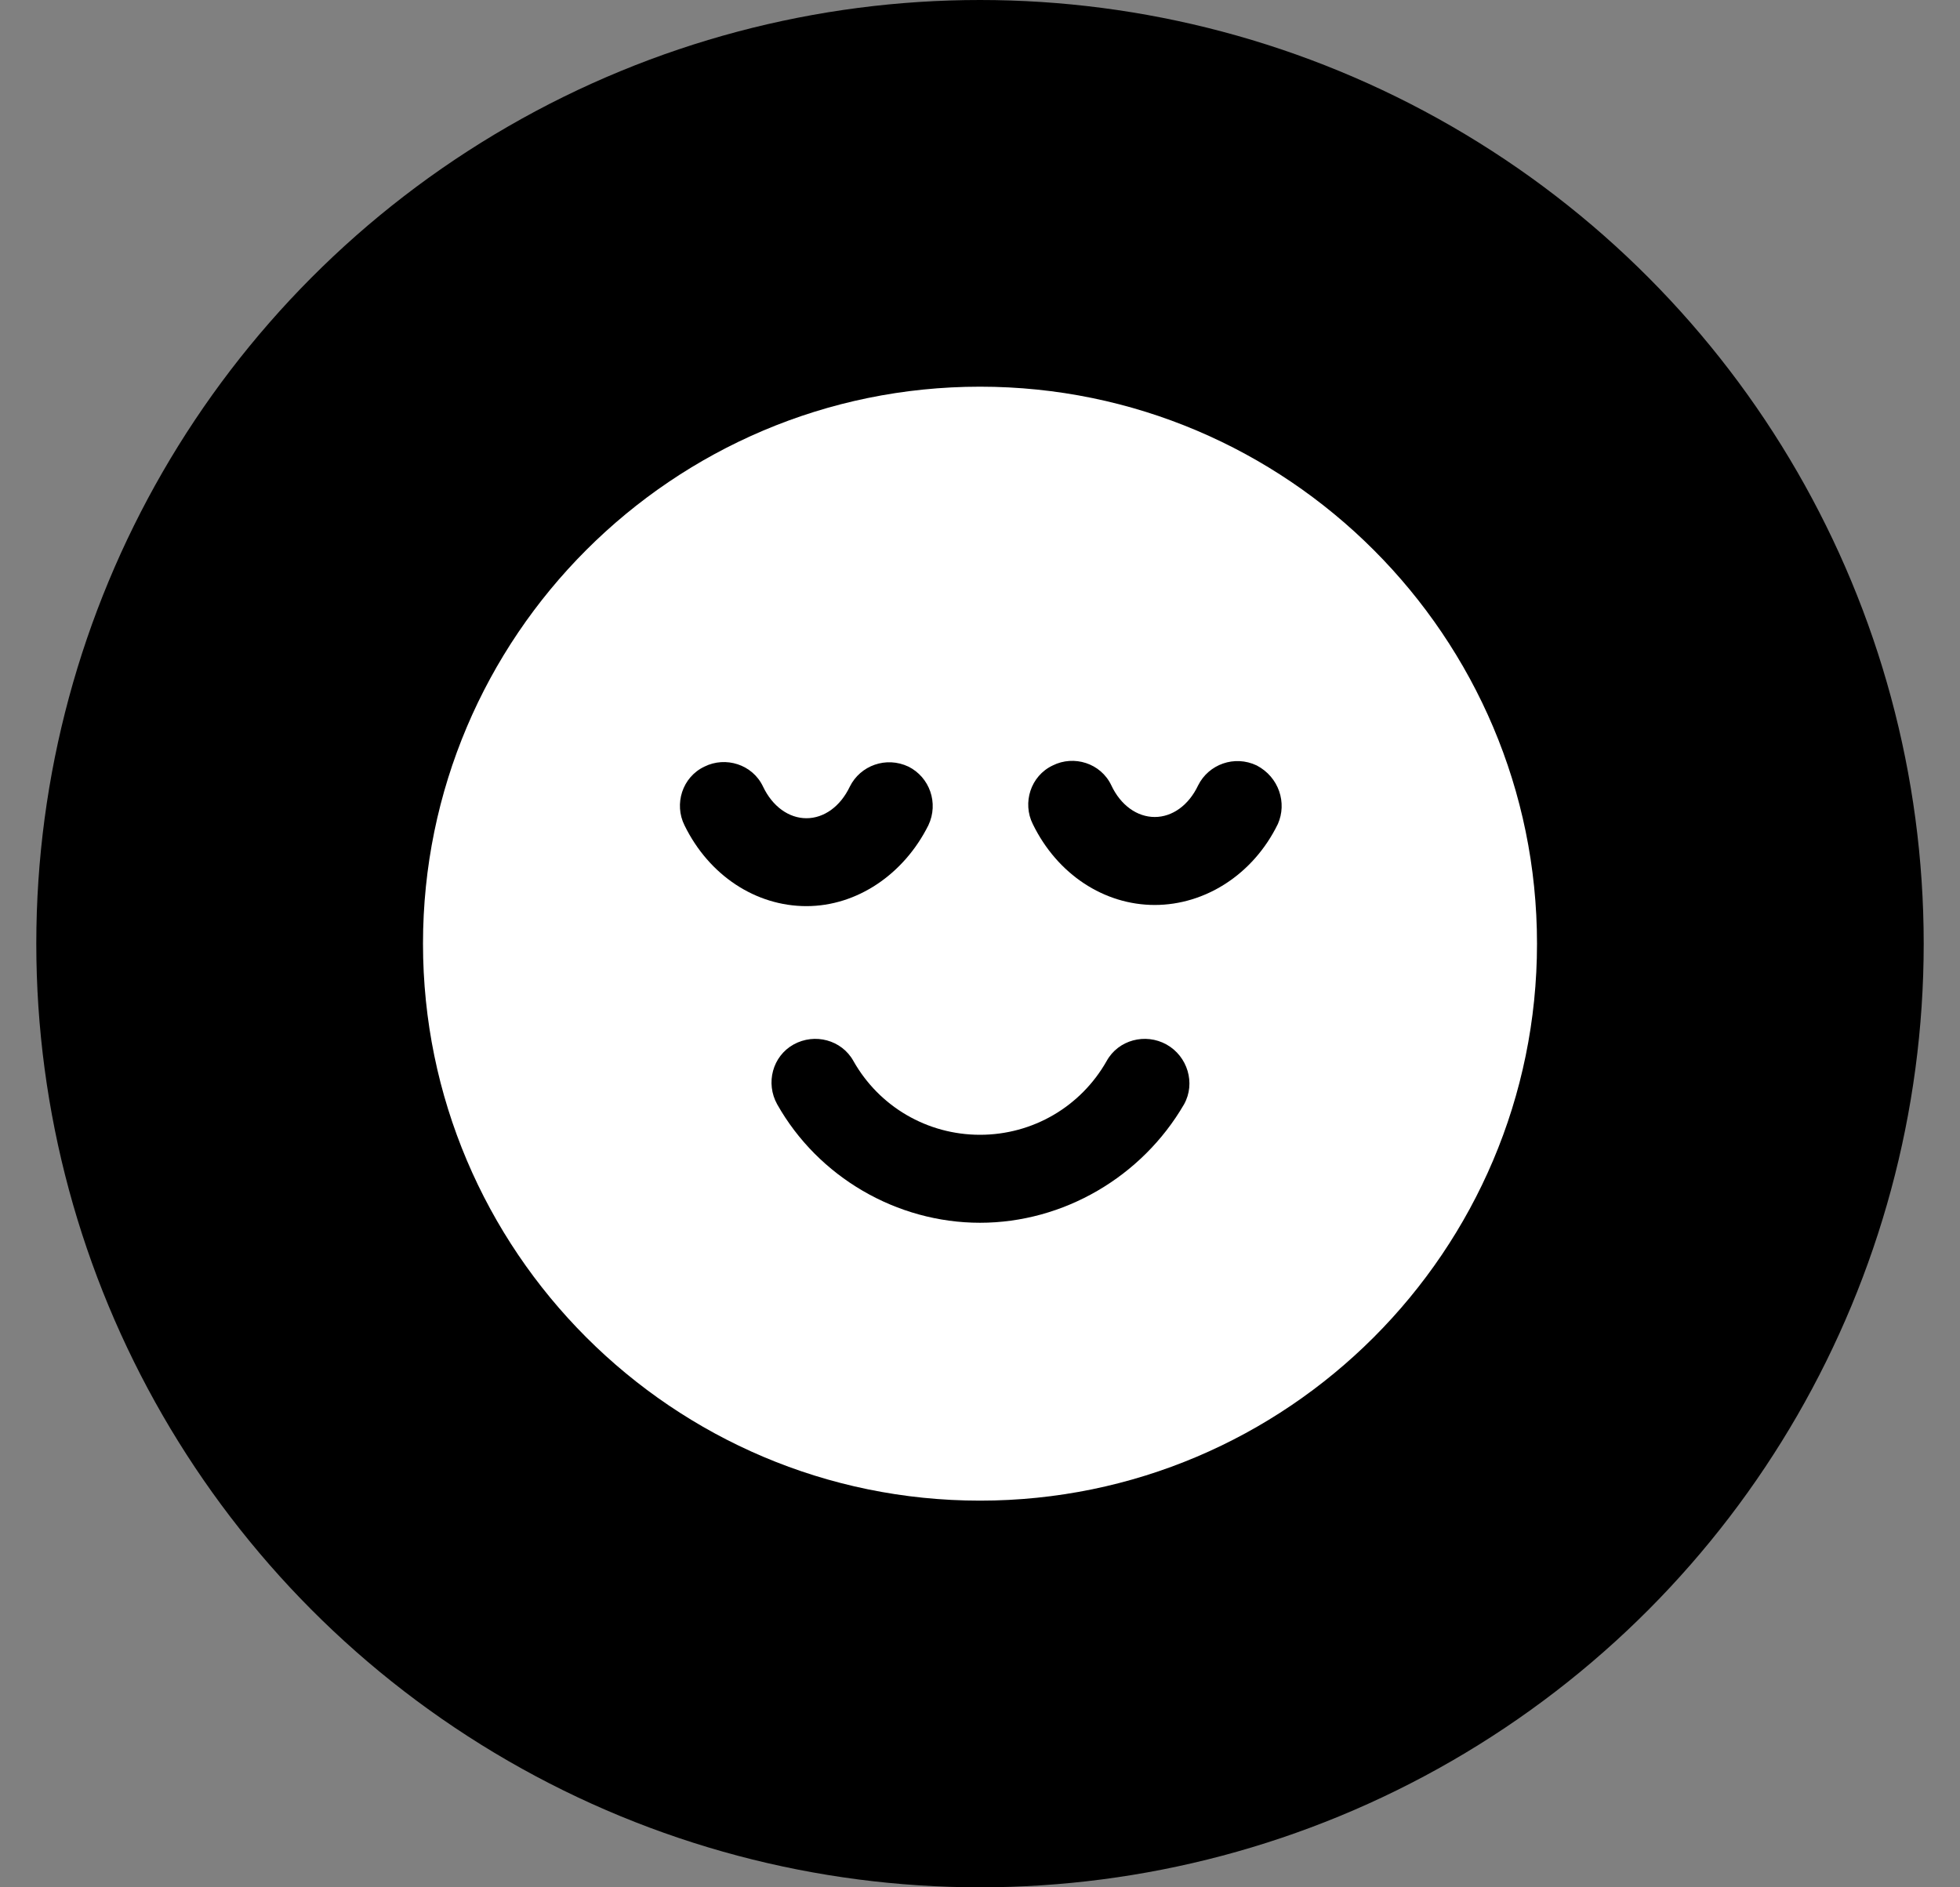 <svg width="27" height="26" viewBox="0 0 27 26" fill="none" xmlns="http://www.w3.org/2000/svg">
<rect x="0" y="0" width="27" height="26" fill="#808080" stroke="none"/>
<circle cx="13.5" cy="13" r="13" fill="black"/>
<g clip-path="url(#clip0_6744_6827)">
<path d="M13.5 5.327C9.268 5.327 5.827 8.768 5.827 13C5.827 17.232 9.268 20.673 13.5 20.673C17.732 20.673 21.173 17.232 21.173 13C21.173 8.768 17.732 5.327 13.5 5.327Z" fill="white"/>
<path d="M12.789 11.369C12.934 11.062 12.805 10.706 12.514 10.561C12.207 10.416 11.852 10.545 11.707 10.836C11.577 11.11 11.351 11.272 11.109 11.272C10.867 11.272 10.641 11.11 10.511 10.836C10.366 10.529 9.994 10.416 9.704 10.561C9.397 10.706 9.284 11.078 9.429 11.369C9.768 12.063 10.414 12.483 11.109 12.483C11.804 12.483 12.45 12.047 12.789 11.369Z" fill="black"/>
<path d="M17.312 10.545C17.005 10.399 16.65 10.529 16.505 10.819C16.375 11.094 16.149 11.255 15.907 11.255C15.665 11.255 15.438 11.094 15.309 10.819C15.164 10.512 14.792 10.399 14.502 10.545C14.195 10.69 14.082 11.062 14.227 11.352C14.566 12.047 15.212 12.467 15.907 12.467C16.601 12.467 17.264 12.047 17.603 11.352C17.732 11.062 17.619 10.706 17.312 10.545Z" fill="black"/>
<path d="M16.069 14.389C15.778 14.228 15.406 14.325 15.245 14.616C14.889 15.245 14.227 15.633 13.5 15.633C12.773 15.633 12.111 15.245 11.756 14.616C11.594 14.325 11.223 14.228 10.932 14.389C10.641 14.551 10.544 14.922 10.706 15.213C11.271 16.215 12.353 16.845 13.5 16.845C14.647 16.845 15.729 16.215 16.311 15.213C16.473 14.922 16.359 14.551 16.069 14.389Z" fill="black"/>
</g>
<defs>
<clipPath id="clip0_6744_6827">
<rect width="15.346" height="15.346" fill="white" transform="translate(5.827 5.327)"/>
</clipPath>
</defs>
</svg>
